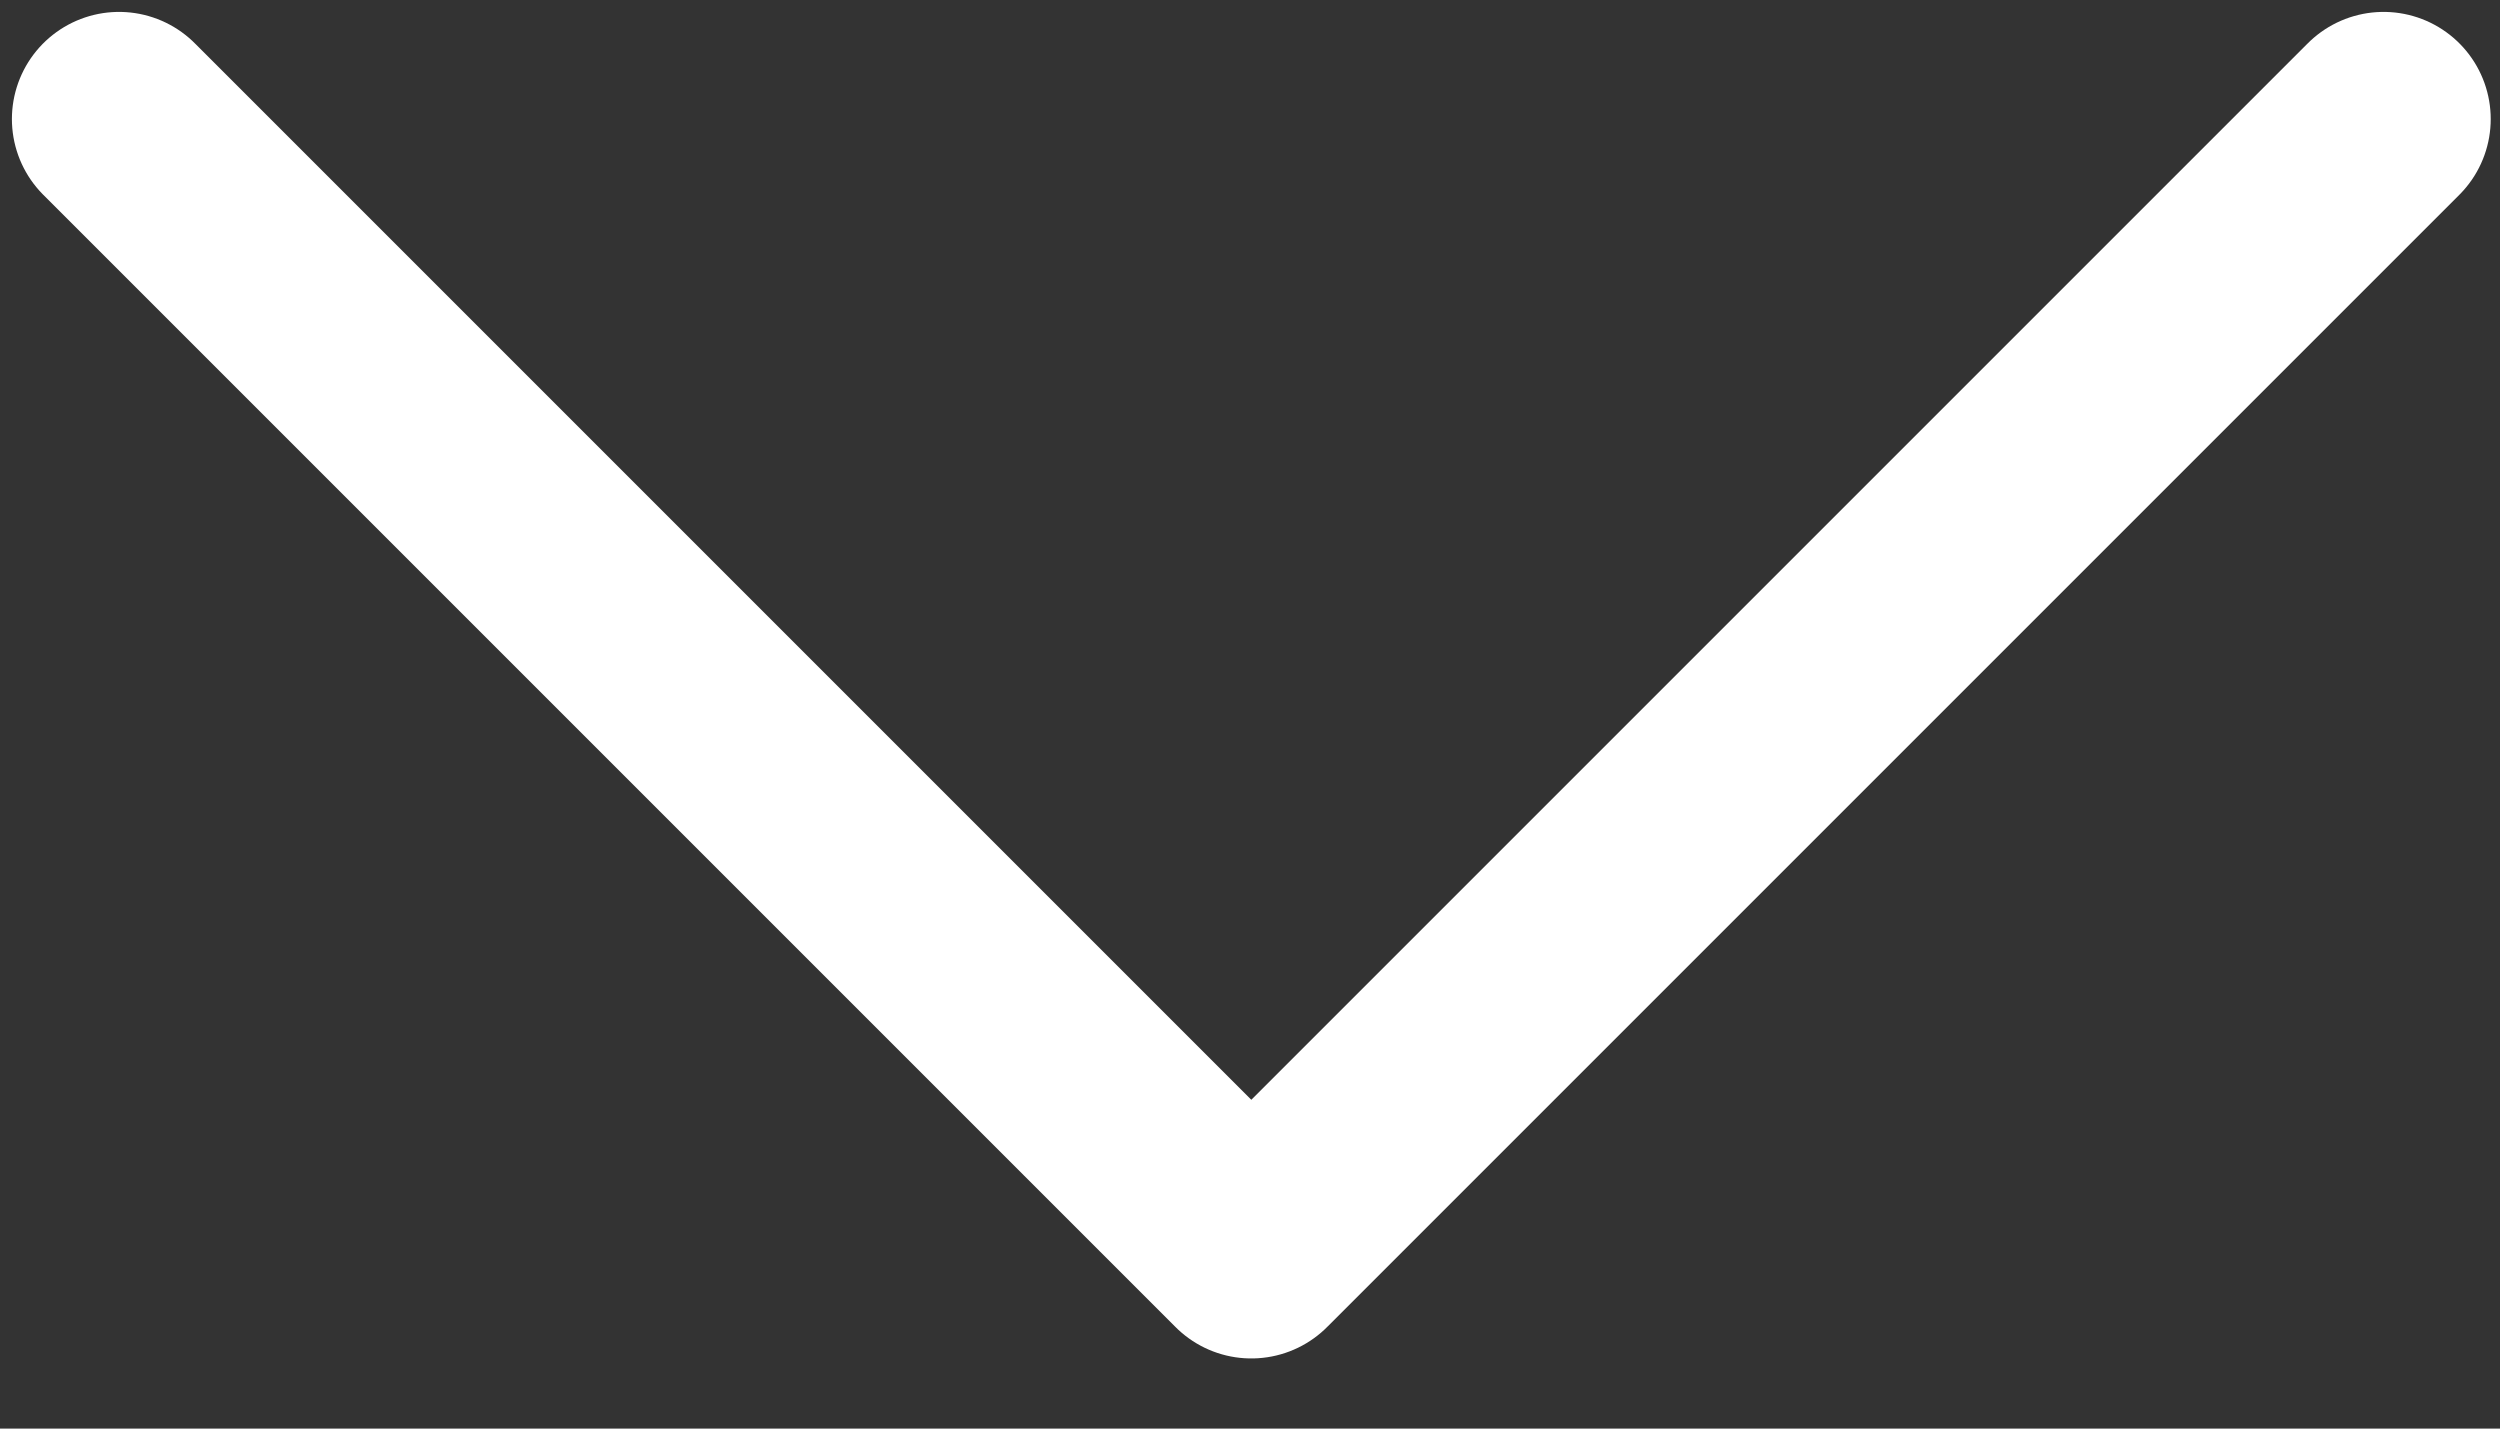 <svg width="21" height="12" viewBox="0 0 21 12" fill="none" xmlns="http://www.w3.org/2000/svg">
<rect x="0" y="0" width="21" height="12" fill="#333333" stroke="none"/>
<path d="M1 1L10.511 10.511L20.022 1" stroke="white" stroke-width="1.8" stroke-linecap="round" stroke-linejoin="round"/>
</svg>
